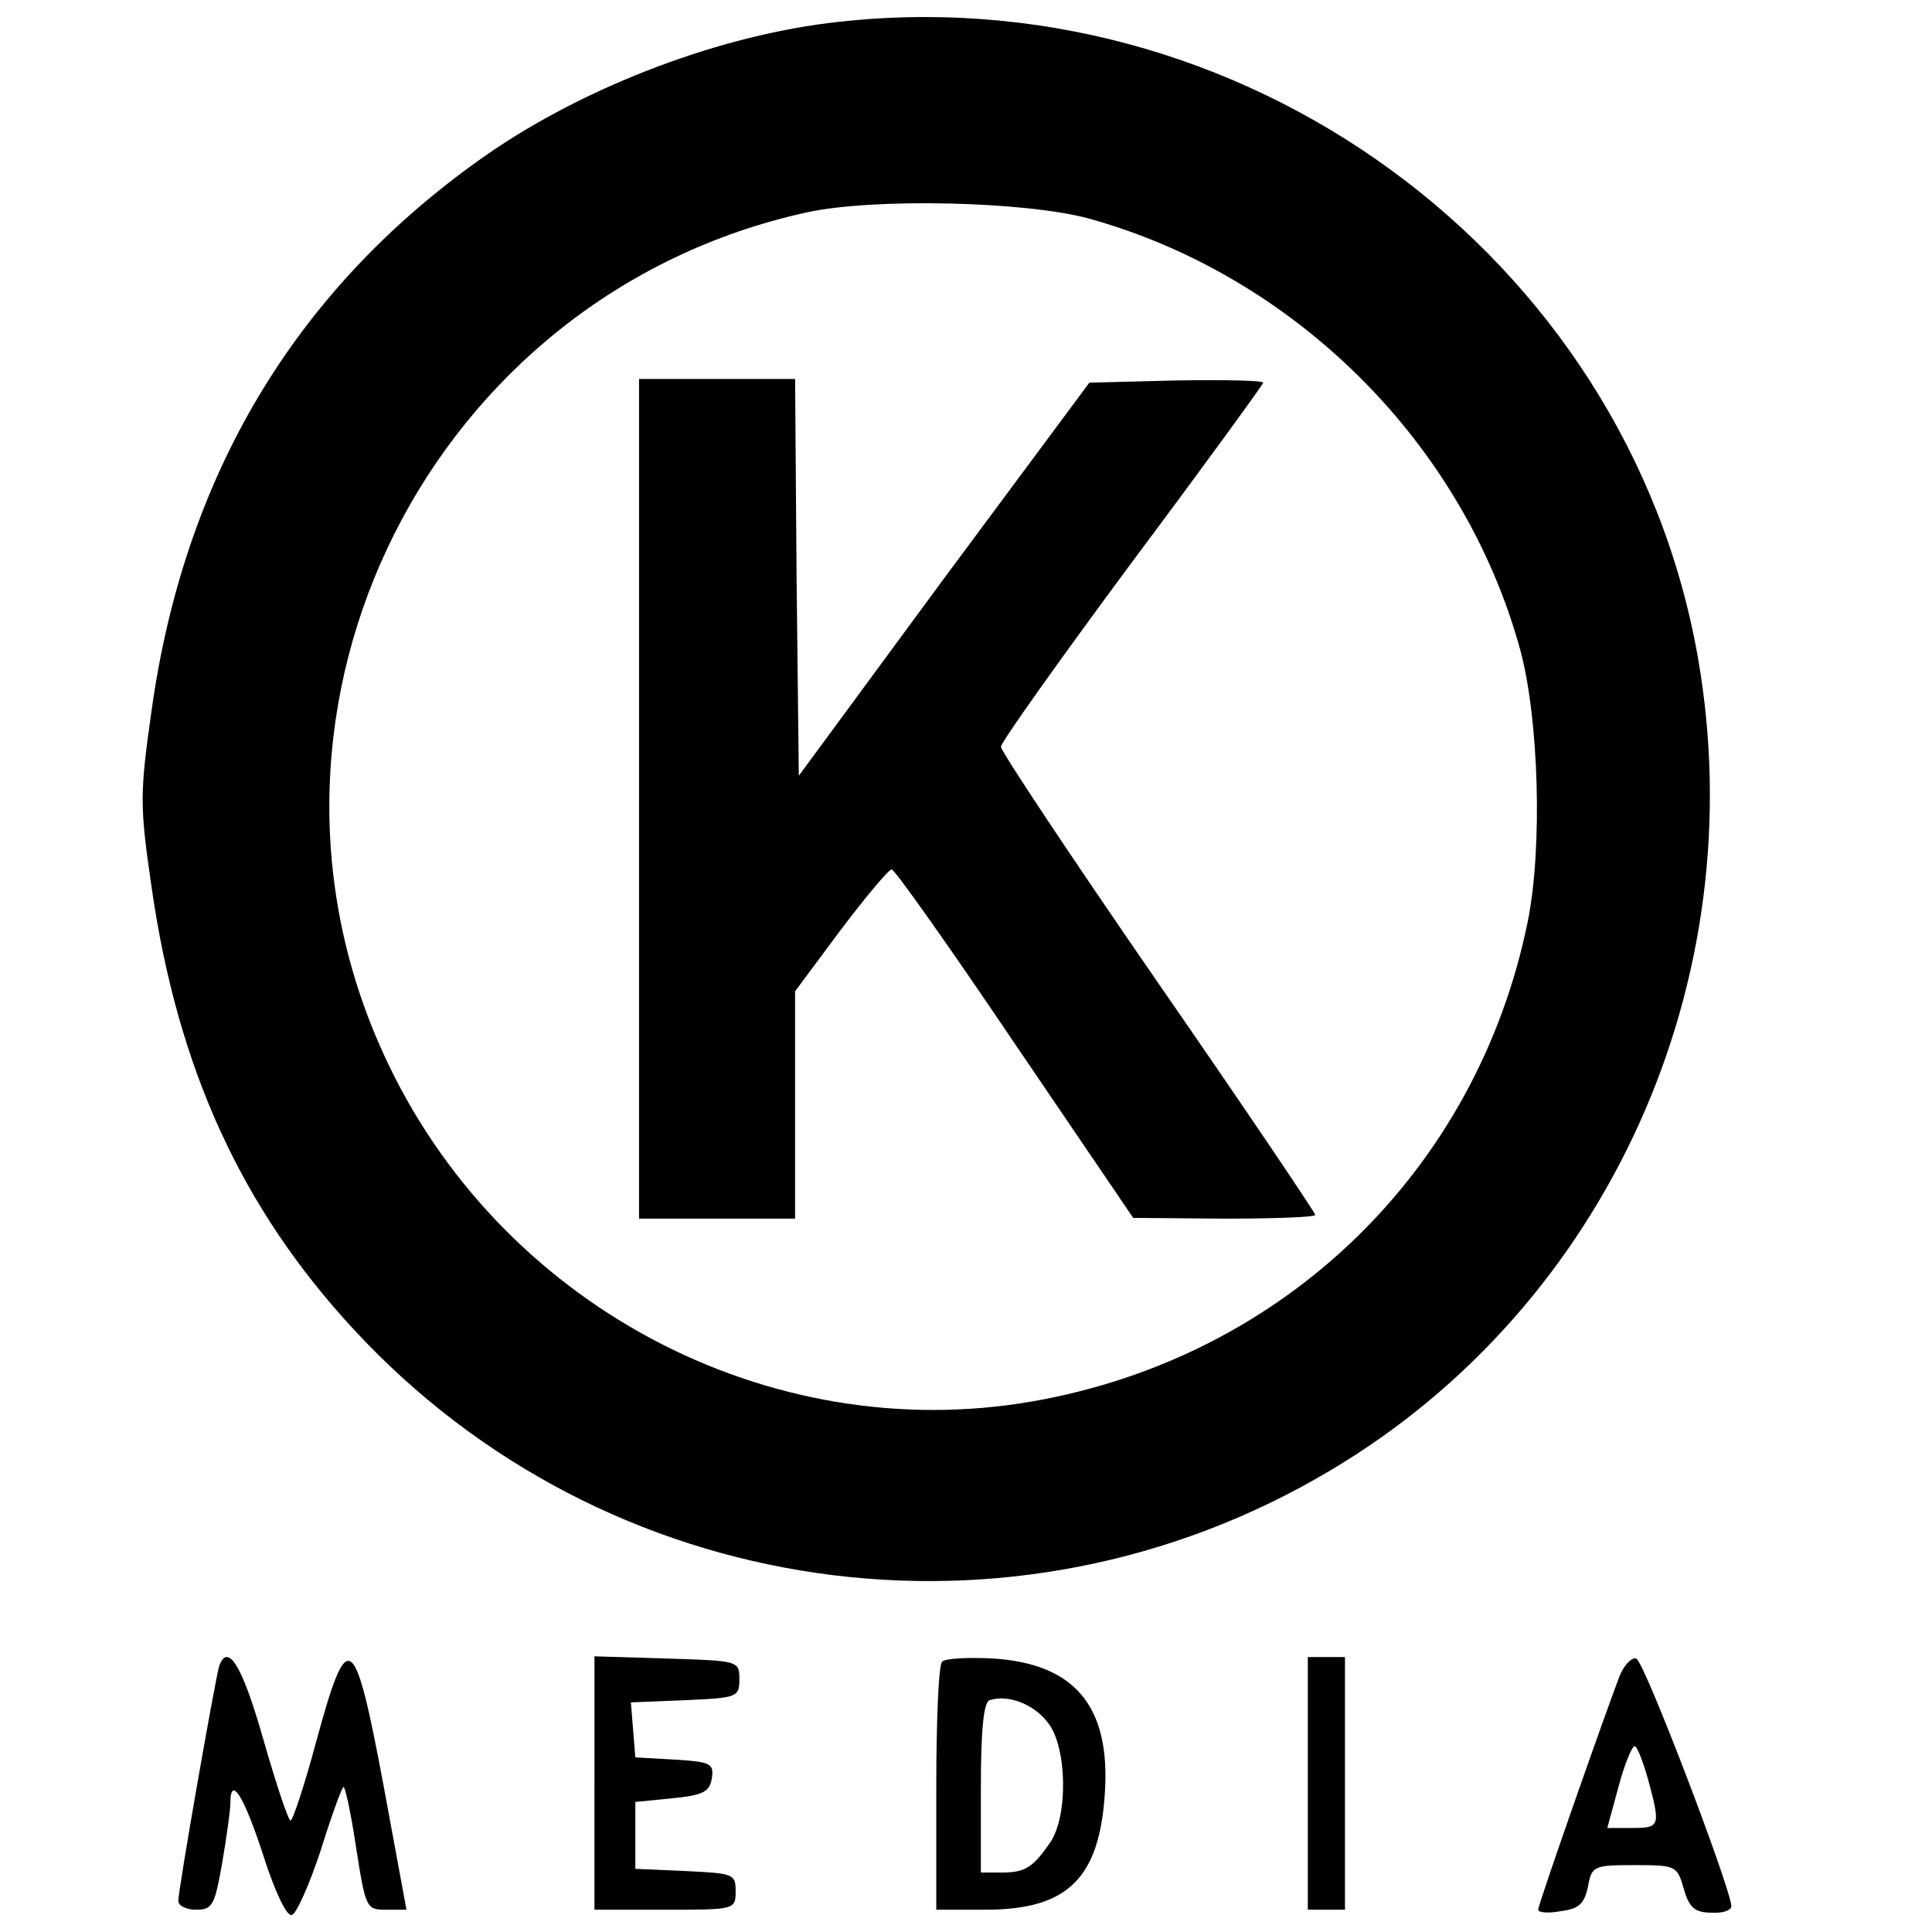<?xml version="1.0" standalone="no"?>
<!DOCTYPE svg PUBLIC "-//W3C//DTD SVG 20010904//EN"
 "http://www.w3.org/TR/2001/REC-SVG-20010904/DTD/svg10.dtd">
<svg version="1.0" xmlns="http://www.w3.org/2000/svg"
 width="260pt" height="260pt" viewBox="0 0 260 260"
 preserveAspectRatio="xMidYMid meet">
<g transform="translate(0,260) scale(0.1,-0.1)"
fill="#000000" stroke="none">
<path d="M1115 2569 c-159 -20 -340 -91 -471 -185 -248 -177 -396 -425 -440
-740 -16 -113 -16 -128 0 -238 35 -244 121 -432 272 -595 338 -366 886 -445
1314 -190 373 221 571 659 495 1094 -95 542 -616 923 -1170 854z m350 -263
c278 -77 505 -303 581 -581 25 -93 30 -266 10 -365 -68 -335 -328 -587 -667
-646 -357 -62 -720 132 -873 468 -214 468 64 1021 569 1132 90 20 295 15 380
-8z"/>
<path d="M860 1525 l0 -565 105 0 105 0 0 153 0 153 61 82 c34 45 65 82 69 82
4 0 79 -106 166 -235 l159 -234 123 -1 c67 0 122 2 122 5 0 3 -95 144 -212
313 -116 168 -211 311 -211 317 0 6 79 117 176 248 98 131 177 240 177 242 0
3 -53 4 -117 3 l-117 -3 -196 -264 -195 -265 -3 267 -2 267 -105 0 -105 0 0
-565z"/>
<path d="M295 358 c-5 -16 -55 -300 -55 -316 0 -7 11 -12 24 -12 22 0 25 6 35
63 6 35 11 71 11 80 0 39 18 11 44 -69 16 -50 32 -84 39 -81 6 2 23 40 38 85
14 45 28 84 31 87 2 3 10 -33 17 -80 13 -83 14 -85 40 -85 l28 0 -31 168 c-39
208 -48 214 -90 60 -16 -60 -32 -108 -35 -108 -3 0 -19 48 -36 107 -28 99 -48
134 -60 101z"/>
<path d="M800 200 l0 -170 95 0 c94 0 95 0 95 25 0 23 -3 24 -67 27 l-68 3 0
45 0 45 50 5 c42 4 50 9 53 27 3 20 -2 22 -50 25 l-53 3 -3 37 -3 37 73 3 c70
3 73 4 73 28 0 25 -1 25 -97 28 l-98 3 0 -171z"/>
<path d="M1268 364 c-5 -4 -8 -81 -8 -171 l0 -163 66 0 c111 0 154 42 161 159
7 115 -41 172 -150 179 -34 2 -65 0 -69 -4z m142 -82 c26 -32 28 -126 3 -162
-23 -33 -33 -40 -65 -40 l-28 0 0 114 c0 81 4 116 12 118 24 8 59 -5 78 -30z"/>
<path d="M1760 200 l0 -170 25 0 25 0 0 170 0 170 -25 0 -25 0 0 -170z"/>
<path d="M2179 343 c-22 -58 -109 -306 -109 -313 0 -4 14 -5 30 -2 25 3 32 10
37 33 5 28 8 29 63 29 56 0 57 -1 66 -32 7 -25 15 -32 37 -32 15 -1 27 3 27 9
-2 27 -117 329 -128 333 -6 2 -17 -9 -23 -25z m39 -138 c17 -63 16 -65 -22
-65 l-33 0 15 55 c8 30 18 55 22 55 3 0 11 -20 18 -45z"/>
</g>
</svg>
